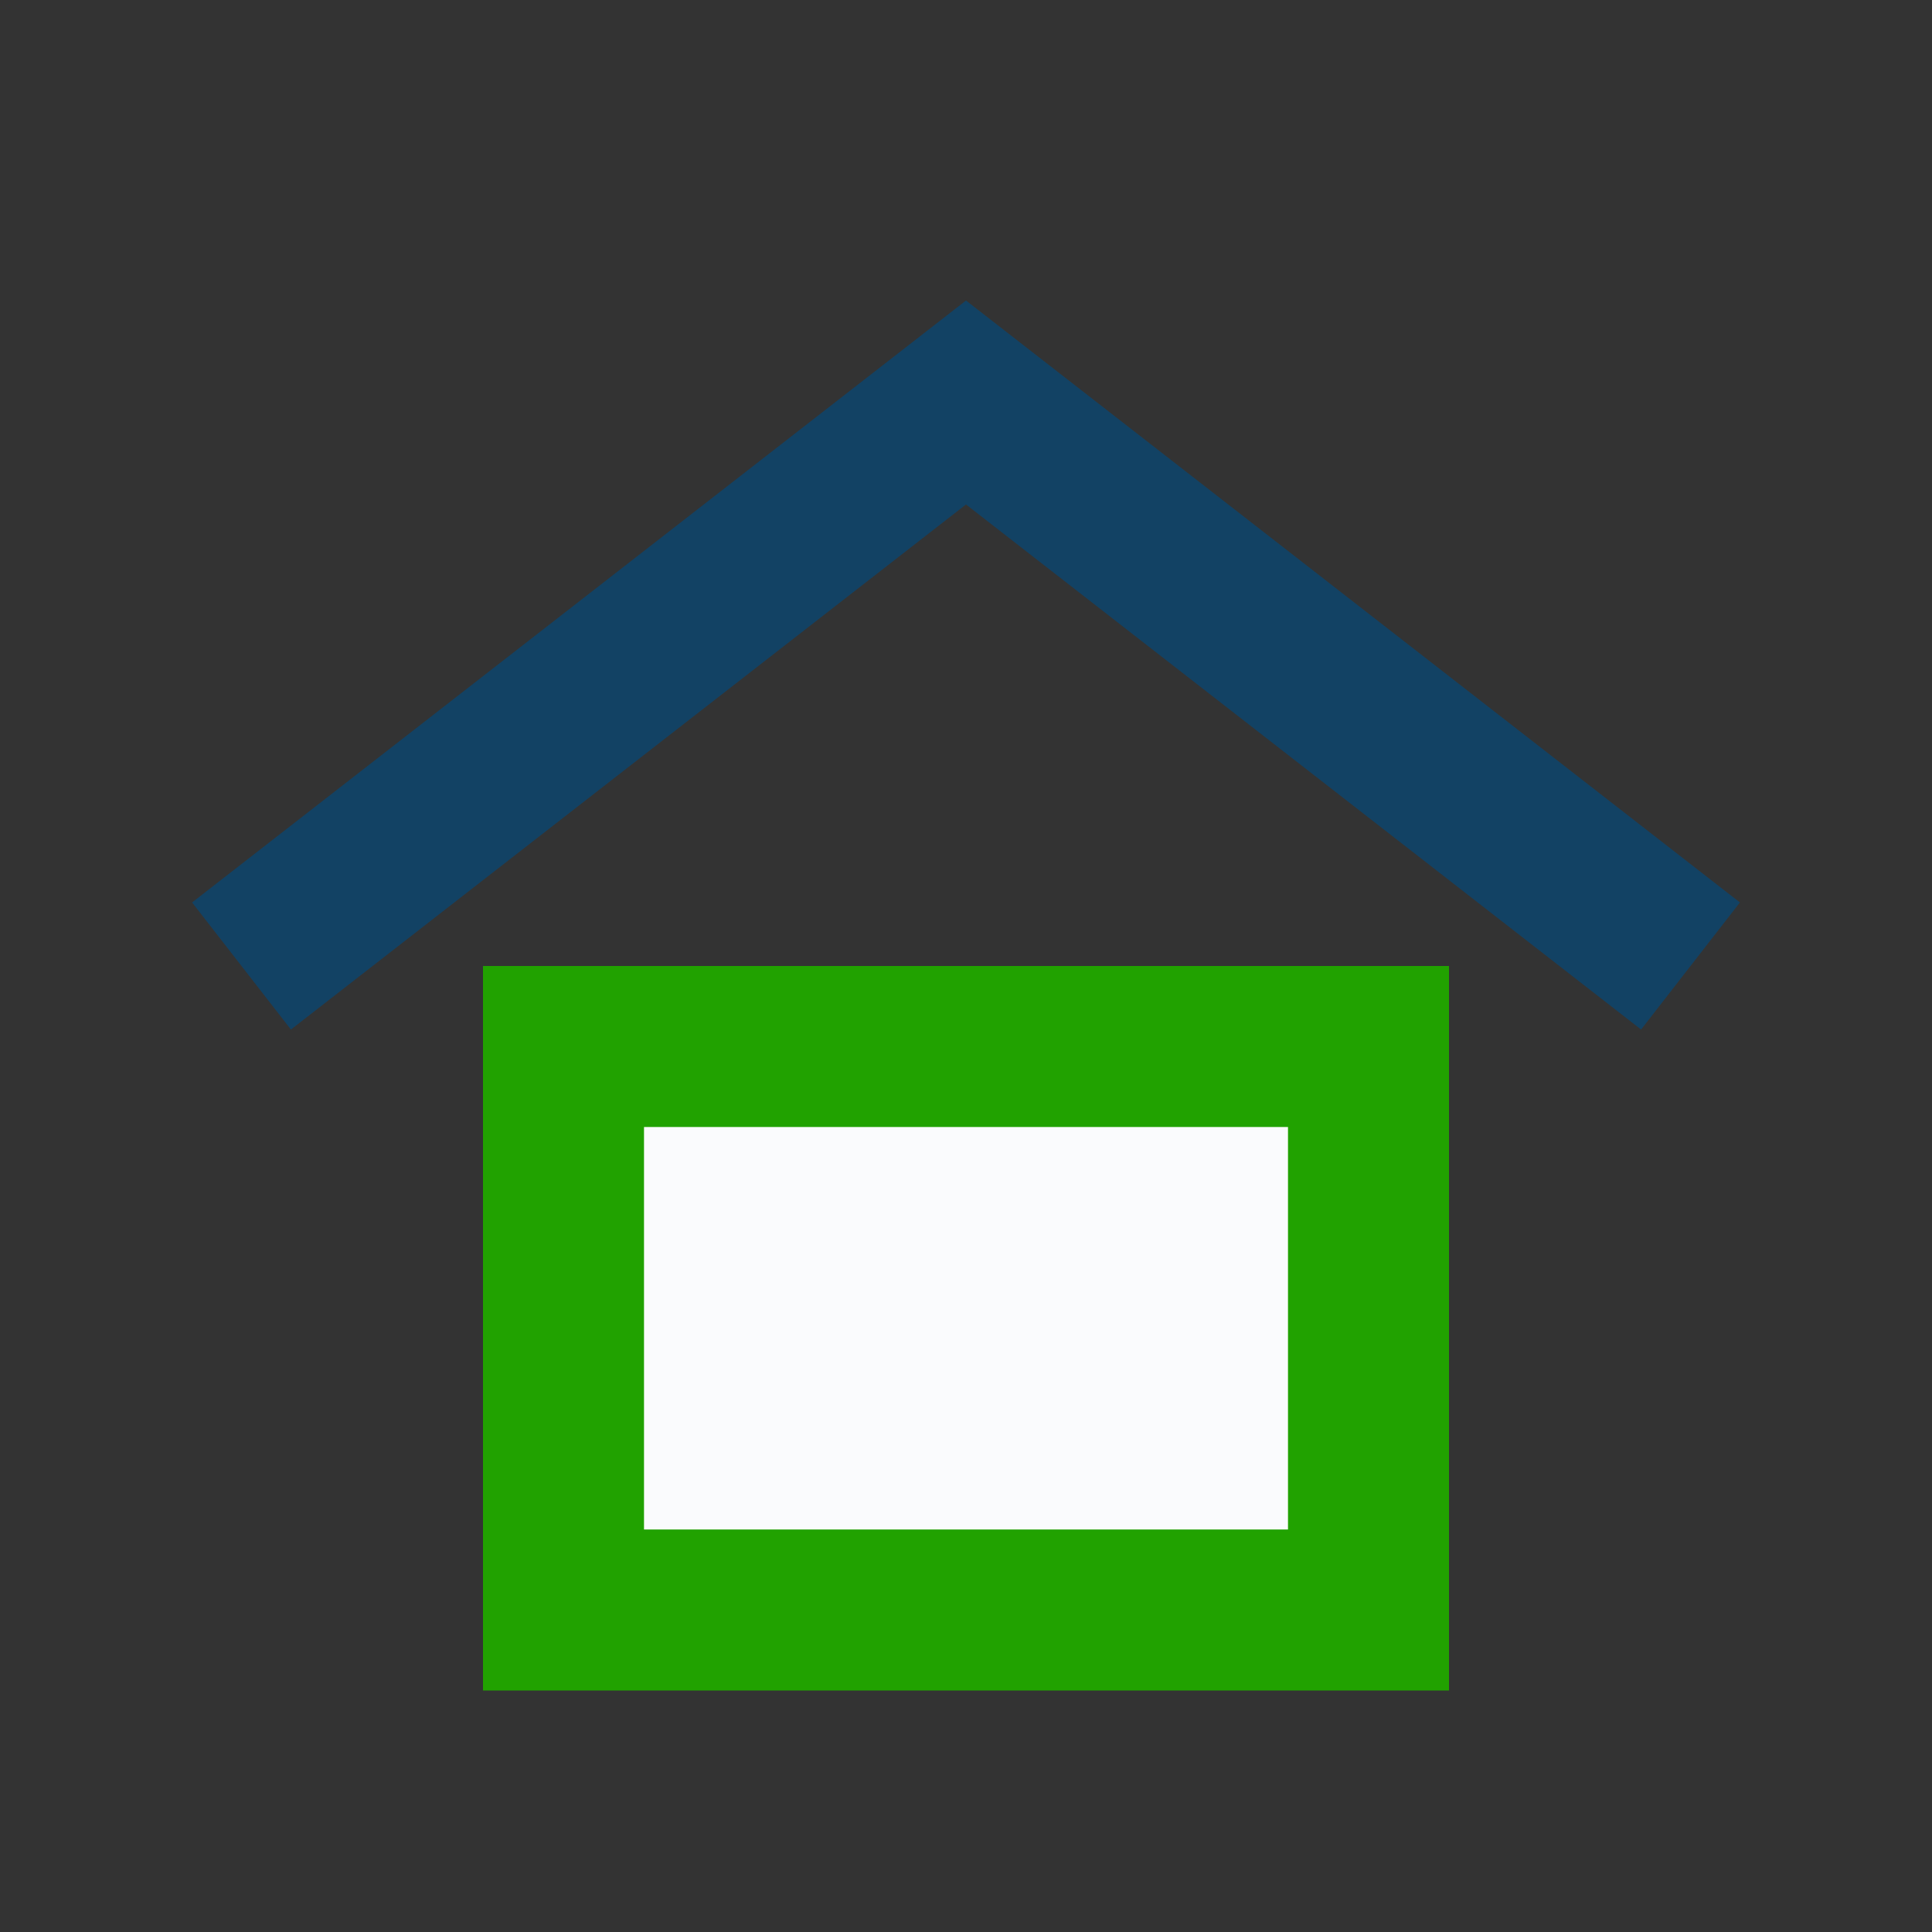 <?xml version="1.0" encoding="UTF-8"?>
<svg xmlns="http://www.w3.org/2000/svg" width="24" height="24" viewBox="0 0 24 24"><rect x="0" y="0" width="24" height="24" fill="#333333" stroke="none"/><path d="M3 12l9-7 9 7" fill="none" stroke="#124264" stroke-width="2"/><rect x="7" y="13" width="10" height="7" fill="#FAFBFD" stroke="#21A200" stroke-width="2"/></svg>